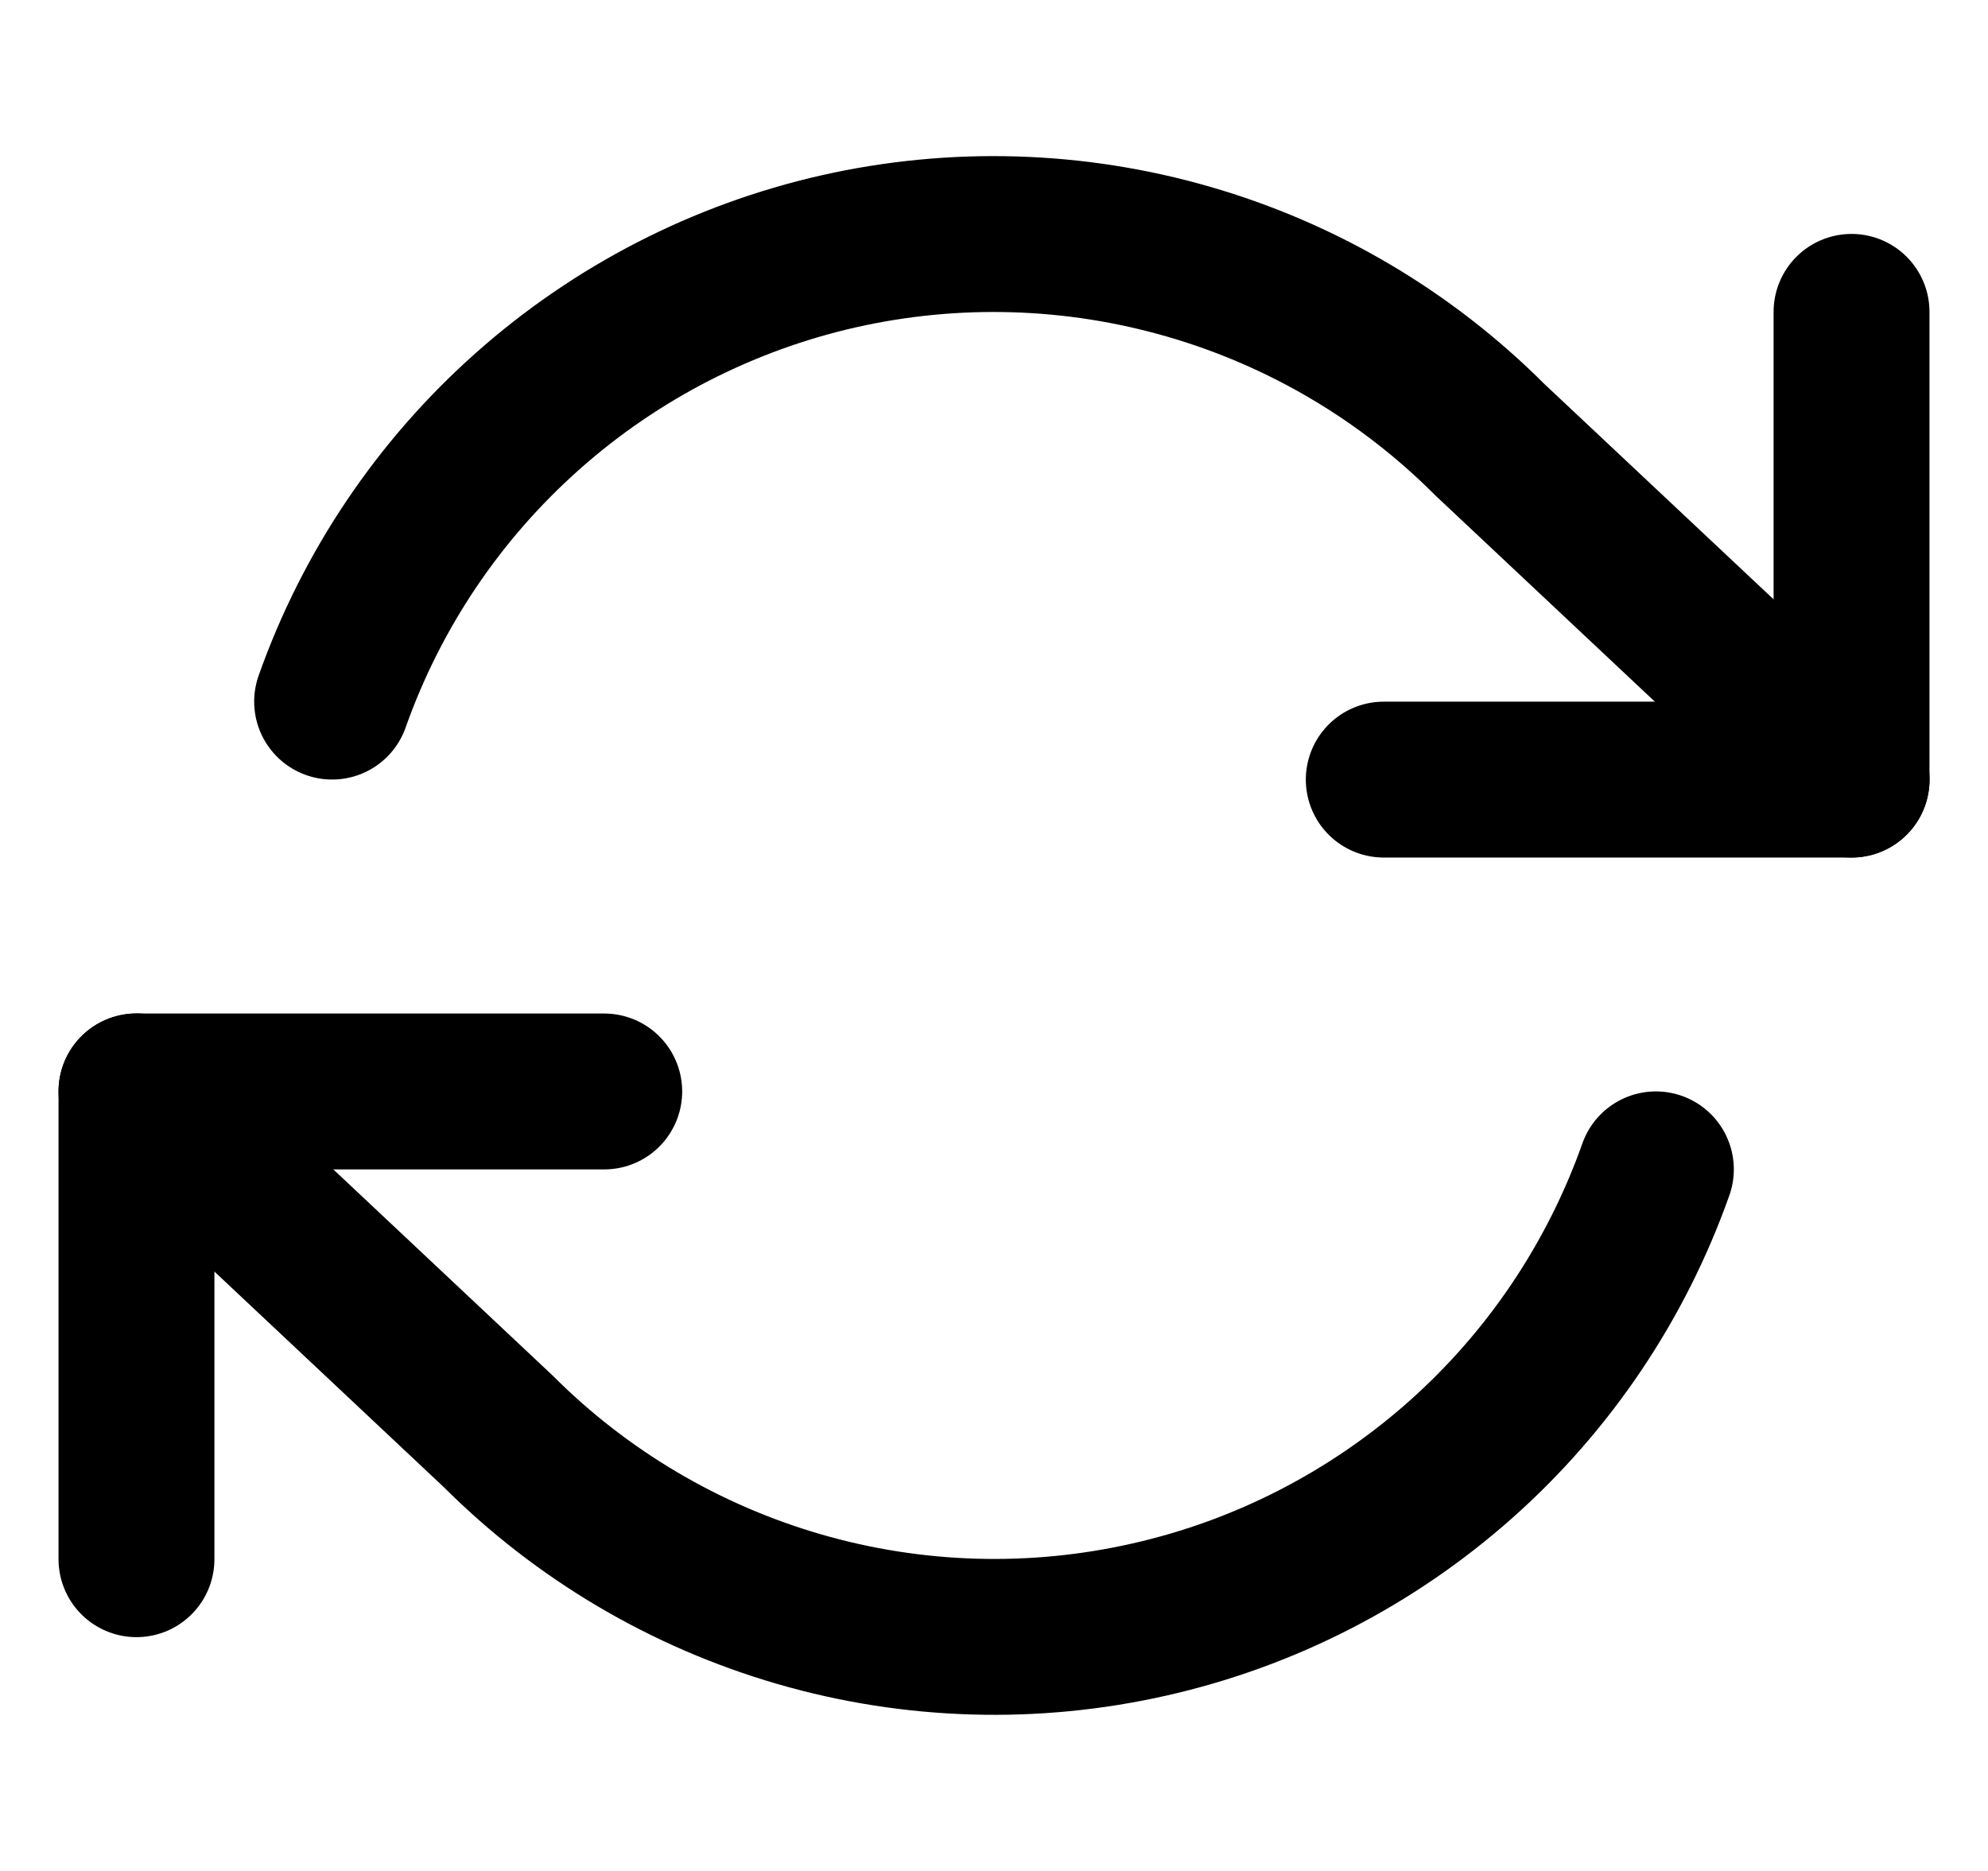 <svg width="17" height="16" viewBox="0 0 17 16" fill="none" xmlns="http://www.w3.org/2000/svg">
<g id="refresh-cw" clip-path="url(#clip0_195_4453)">
<path id="Vector" d="M1.167 13.334V9.334H5.167" stroke="currentColor" stroke-width="1.333" stroke-linecap="round" stroke-linejoin="round"/>
<path id="Vector_2" d="M15.833 2.667V6.667H11.833" stroke="currentColor" stroke-width="1.333" stroke-linecap="round" stroke-linejoin="round"/>
<path id="Vector_3" d="M2.84 6C3.178 5.044 3.753 4.19 4.511 3.517C5.268 2.844 6.184 2.373 7.173 2.149C8.161 1.926 9.19 1.956 10.164 2.238C11.137 2.519 12.024 3.043 12.74 3.76L15.834 6.667M1.167 9.333L4.26 12.24C4.977 12.957 5.863 13.48 6.837 13.762C7.81 14.044 8.84 14.074 9.828 13.85C10.817 13.627 11.732 13.156 12.49 12.483C13.248 11.81 13.822 10.955 14.16 10" stroke="currentColor" stroke-width="1.333" stroke-linecap="round" stroke-linejoin="round"/>
</g>
<defs>
<clipPath id="clip0_195_4453">
<rect width="16" height="16" fill="white" transform="translate(0.5)"/>
</clipPath>
</defs>
</svg>
